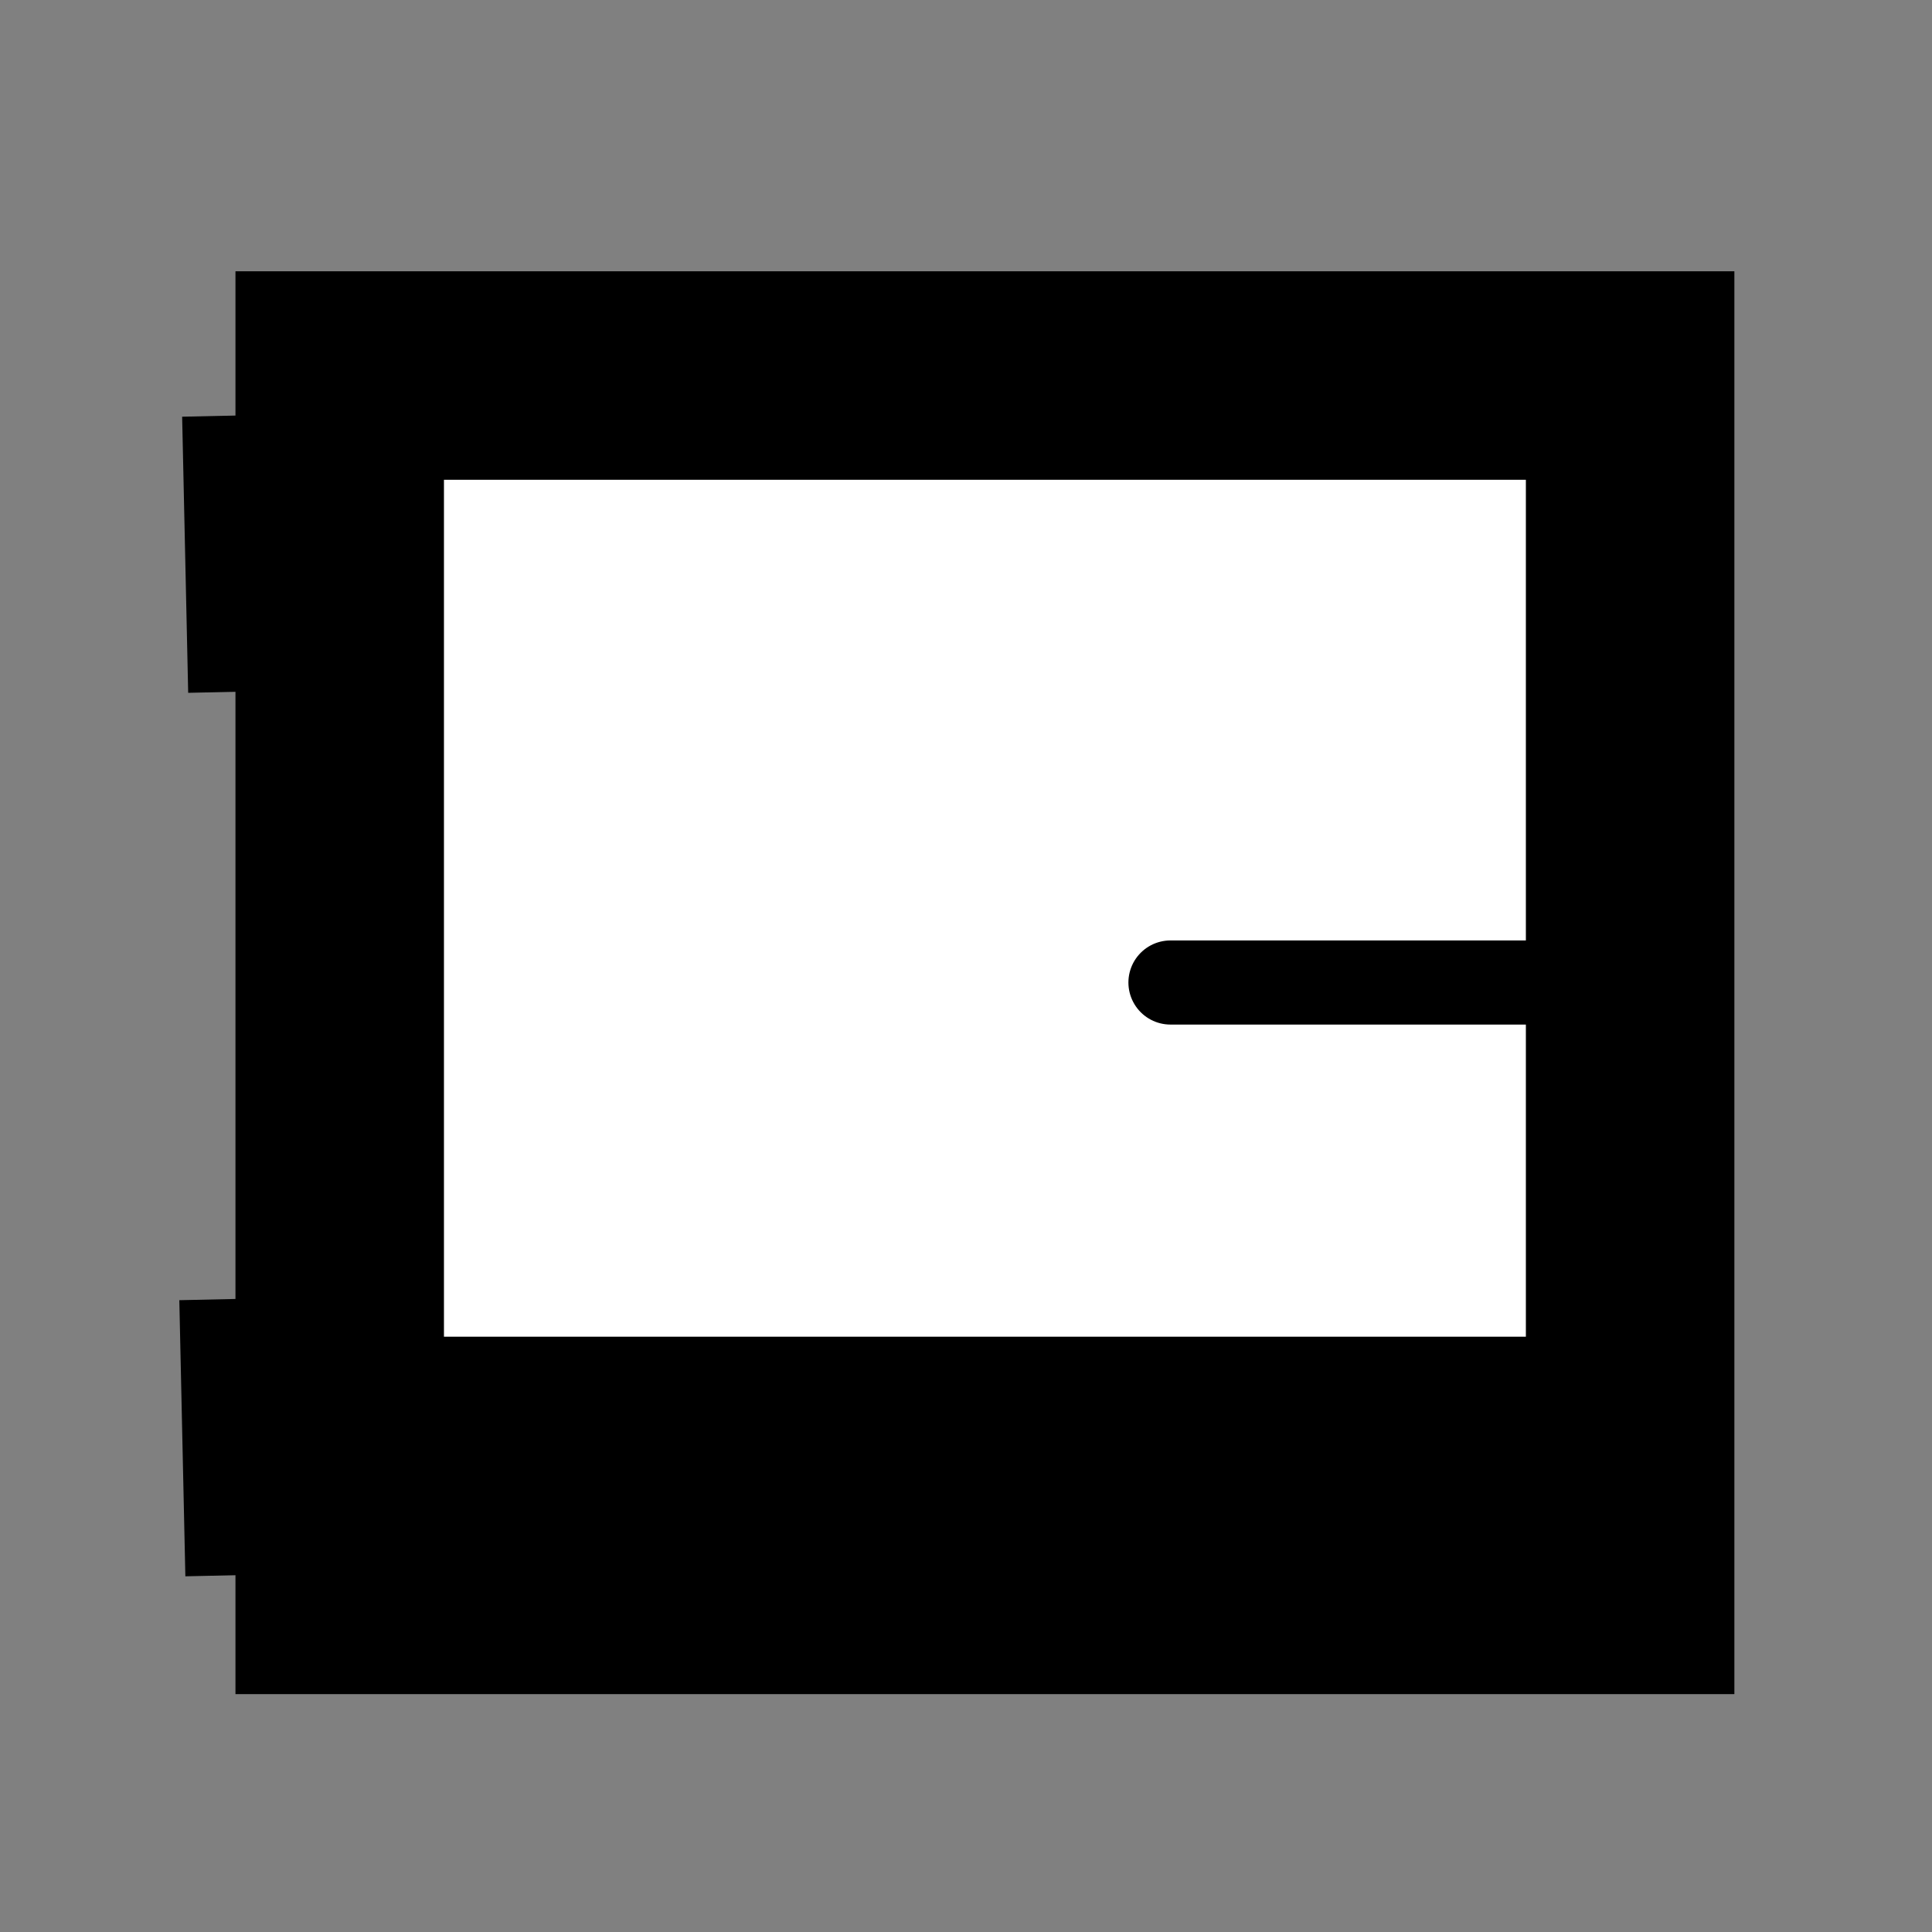 <?xml version="1.0" encoding="UTF-8"?>
<svg id="Capa_1" xmlns="http://www.w3.org/2000/svg" version="1.1" viewBox="0 0 48 48">
  <rect x="0" y="0" width="48" height="48" fill="#808080" stroke="none"/>
  <!-- Generator: Adobe Illustrator 29.7.1, SVG Export Plug-In . SVG Version: 2.1.1 Build 8)  -->
  <defs>
    <style>
      .st0, .st1, .st2, .st3 {
        stroke: #000;
        stroke-miterlimit: 10;
      }

      .st0, .st1, .st3 {
        fill: none;
      }

      .st0, .st2 {
        stroke-width: 5.18px;
      }

      .st1, .st3 {
        stroke-width: 2.09px;
      }

      .st2 {
        fill: #fff;
      }

      .st3 {
        stroke-linecap: round;
      }
    </style>
  </defs>
  <rect class="st2" x="8.44" y="9.33" width="32.06" height="30.17"/>
  <line class="st1" x1="5.57" y1="10.33" x2="5.72" y2="17.19"/>
  <line class="st1" x1="5.5" y1="32.28" x2="5.65" y2="39.14"/>
  <line class="st3" x1="29.08" y1="24.41" x2="39.72" y2="24.41"/>
  <line class="st0" x1="11.01" y1="35.8" x2="38.41" y2="35.8"/>
</svg>